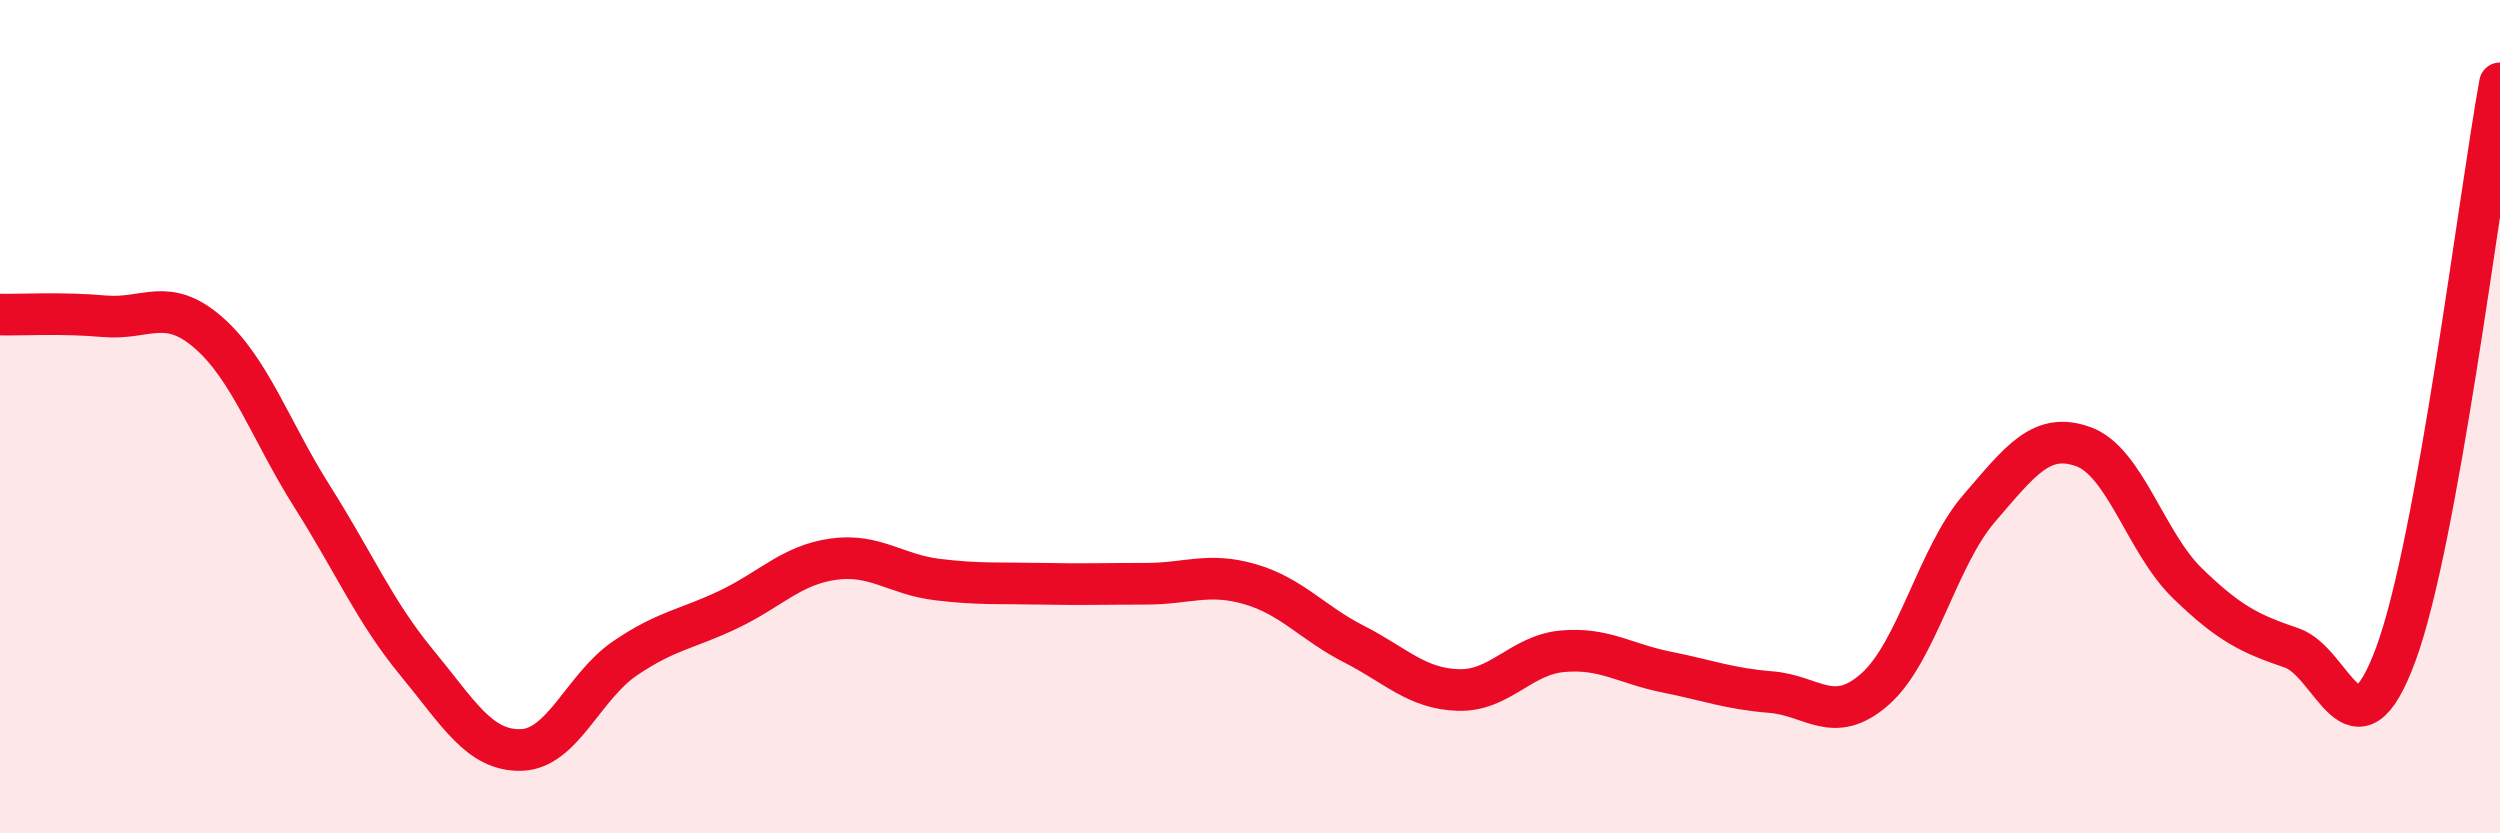 
    <svg width="60" height="20" viewBox="0 0 60 20" xmlns="http://www.w3.org/2000/svg">
      <path
        d="M 0,7.55 C 0.5,7.56 1.5,7.5 2.5,7.59 C 3.5,7.68 4,7.11 5,7.98 C 6,8.85 6.5,10.35 7.5,11.93 C 8.5,13.51 9,14.69 10,15.9 C 11,17.11 11.5,18.02 12.5,18 C 13.5,17.98 14,16.48 15,15.8 C 16,15.12 16.5,15.1 17.5,14.62 C 18.5,14.14 19,13.56 20,13.42 C 21,13.28 21.5,13.79 22.5,13.91 C 23.5,14.03 24,13.99 25,14.01 C 26,14.03 26.5,14.01 27.5,14.01 C 28.5,14.01 29,13.73 30,14.02 C 31,14.31 31.5,14.95 32.5,15.46 C 33.5,15.97 34,16.53 35,16.56 C 36,16.59 36.5,15.72 37.5,15.63 C 38.5,15.54 39,15.93 40,16.13 C 41,16.33 41.5,16.53 42.5,16.61 C 43.5,16.69 44,17.42 45,16.54 C 46,15.66 46.5,13.36 47.5,12.2 C 48.5,11.04 49,10.36 50,10.72 C 51,11.08 51.5,13.03 52.5,14 C 53.5,14.97 54,15.21 55,15.55 C 56,15.89 56.5,18.41 57.5,15.7 C 58.5,12.99 59.5,4.74 60,2L60 20L0 20Z"
        fill="#EB0A25"
        opacity="0.1"
        stroke-linecap="round"
        stroke-linejoin="round"
      />
      <path
        d="M 0,7.55 C 0.5,7.56 1.5,7.5 2.5,7.59 C 3.5,7.68 4,7.11 5,7.98 C 6,8.85 6.5,10.35 7.5,11.93 C 8.5,13.51 9,14.69 10,15.9 C 11,17.11 11.5,18.02 12.5,18 C 13.5,17.98 14,16.48 15,15.8 C 16,15.12 16.5,15.1 17.5,14.62 C 18.5,14.14 19,13.56 20,13.42 C 21,13.28 21.5,13.79 22.5,13.91 C 23.5,14.03 24,13.99 25,14.01 C 26,14.03 26.5,14.01 27.5,14.01 C 28.5,14.01 29,13.73 30,14.02 C 31,14.31 31.5,14.95 32.5,15.46 C 33.5,15.97 34,16.53 35,16.56 C 36,16.59 36.5,15.72 37.5,15.63 C 38.5,15.54 39,15.93 40,16.13 C 41,16.33 41.5,16.53 42.5,16.61 C 43.5,16.69 44,17.42 45,16.54 C 46,15.66 46.5,13.36 47.5,12.2 C 48.5,11.04 49,10.36 50,10.72 C 51,11.08 51.5,13.03 52.5,14 C 53.5,14.97 54,15.21 55,15.55 C 56,15.89 56.5,18.41 57.5,15.7 C 58.5,12.99 59.5,4.74 60,2"
        stroke="#EB0A25"
        stroke-width="1"
        fill="none"
        stroke-linecap="round"
        stroke-linejoin="round"
      />
    </svg>
  